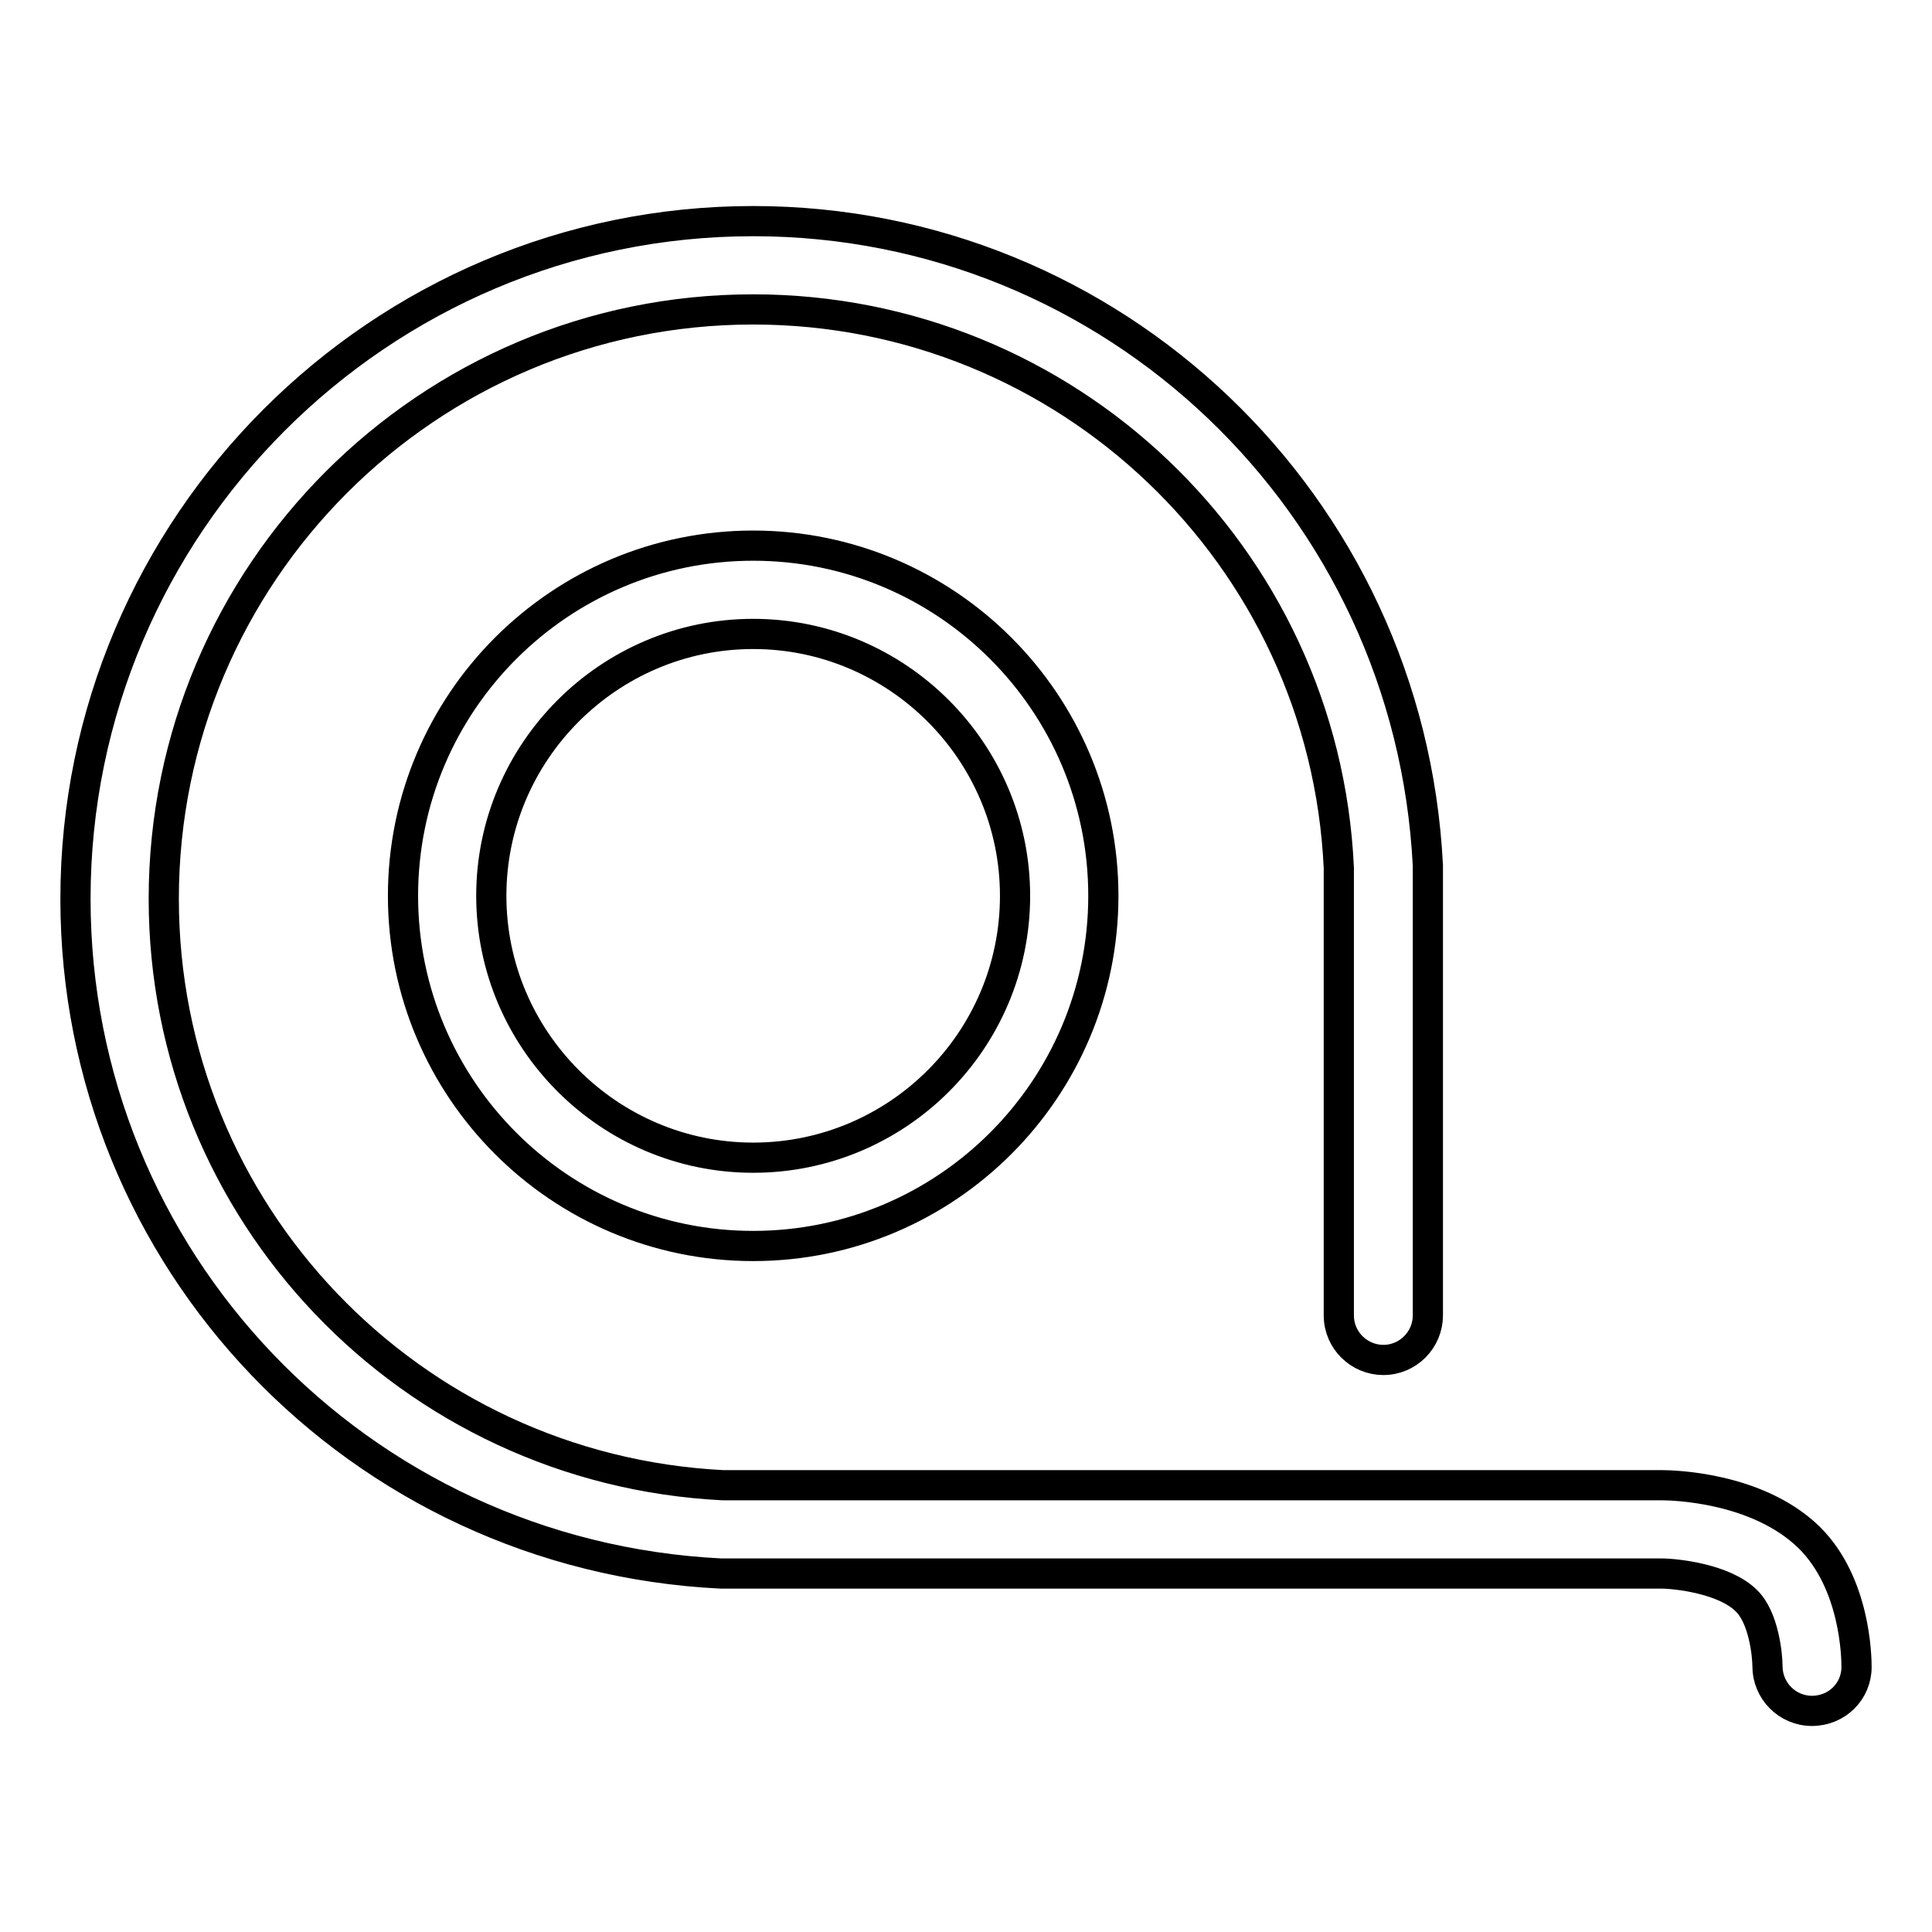 <?xml version="1.0" encoding="utf-8"?>
<!-- Svg Vector Icons : http://www.onlinewebfonts.com/icon -->
<!DOCTYPE svg PUBLIC "-//W3C//DTD SVG 1.1//EN" "http://www.w3.org/Graphics/SVG/1.1/DTD/svg11.dtd">
<svg version="1.1" xmlns="http://www.w3.org/2000/svg" xmlns:xlink="http://www.w3.org/1999/xlink" x="0px" y="0px" viewBox="0 0 256 256" enable-background="new 0 0 256 256" xml:space="preserve">
<g> <path stroke-width="4" fill-opacity="0" stroke="#000000"  d="M240.1,226.7C240.1,226.7,240.1,226.7,240.1,226.7c-3.3,0-5.9-2.7-5.9-5.9c0-1.5-0.5-6.5-2.8-8.7 c-2.9-2.9-9.3-3.6-11.3-3.6H95.5C47.4,206.1,10,166.8,10,119.1c0-49.5,40.3-89.8,89.8-89.8c47.7,0,87,37.5,89.4,85.4l0,59.6 c0,3.2-2.6,5.9-5.9,5.9c-3.2,0-5.9-2.6-5.9-5.9v-59.3C175.5,73.6,141.3,41,99.8,41c-43.1,0-78.1,35-78.1,78.1 c0,41.5,32.6,75.6,74.1,77.7l124.4,0c1.3,0,12.6,0.2,19.5,6.9c6.2,6.1,6.3,16,6.3,17.2C246,224.1,243.4,226.7,240.1,226.7z  M99.8,165.1c-25.6,0-46.4-20.8-46.4-46.4c0-25.6,20.8-46.4,46.4-46.4s46.4,20.8,46.4,46.4C146.2,144.3,125.4,165.1,99.8,165.1z  M99.8,84c-19.1,0-34.7,15.6-34.7,34.7c0,19.1,15.6,34.7,34.7,34.7s34.7-15.5,34.7-34.7C134.5,99.6,118.9,84,99.8,84z"/></g>
</svg>